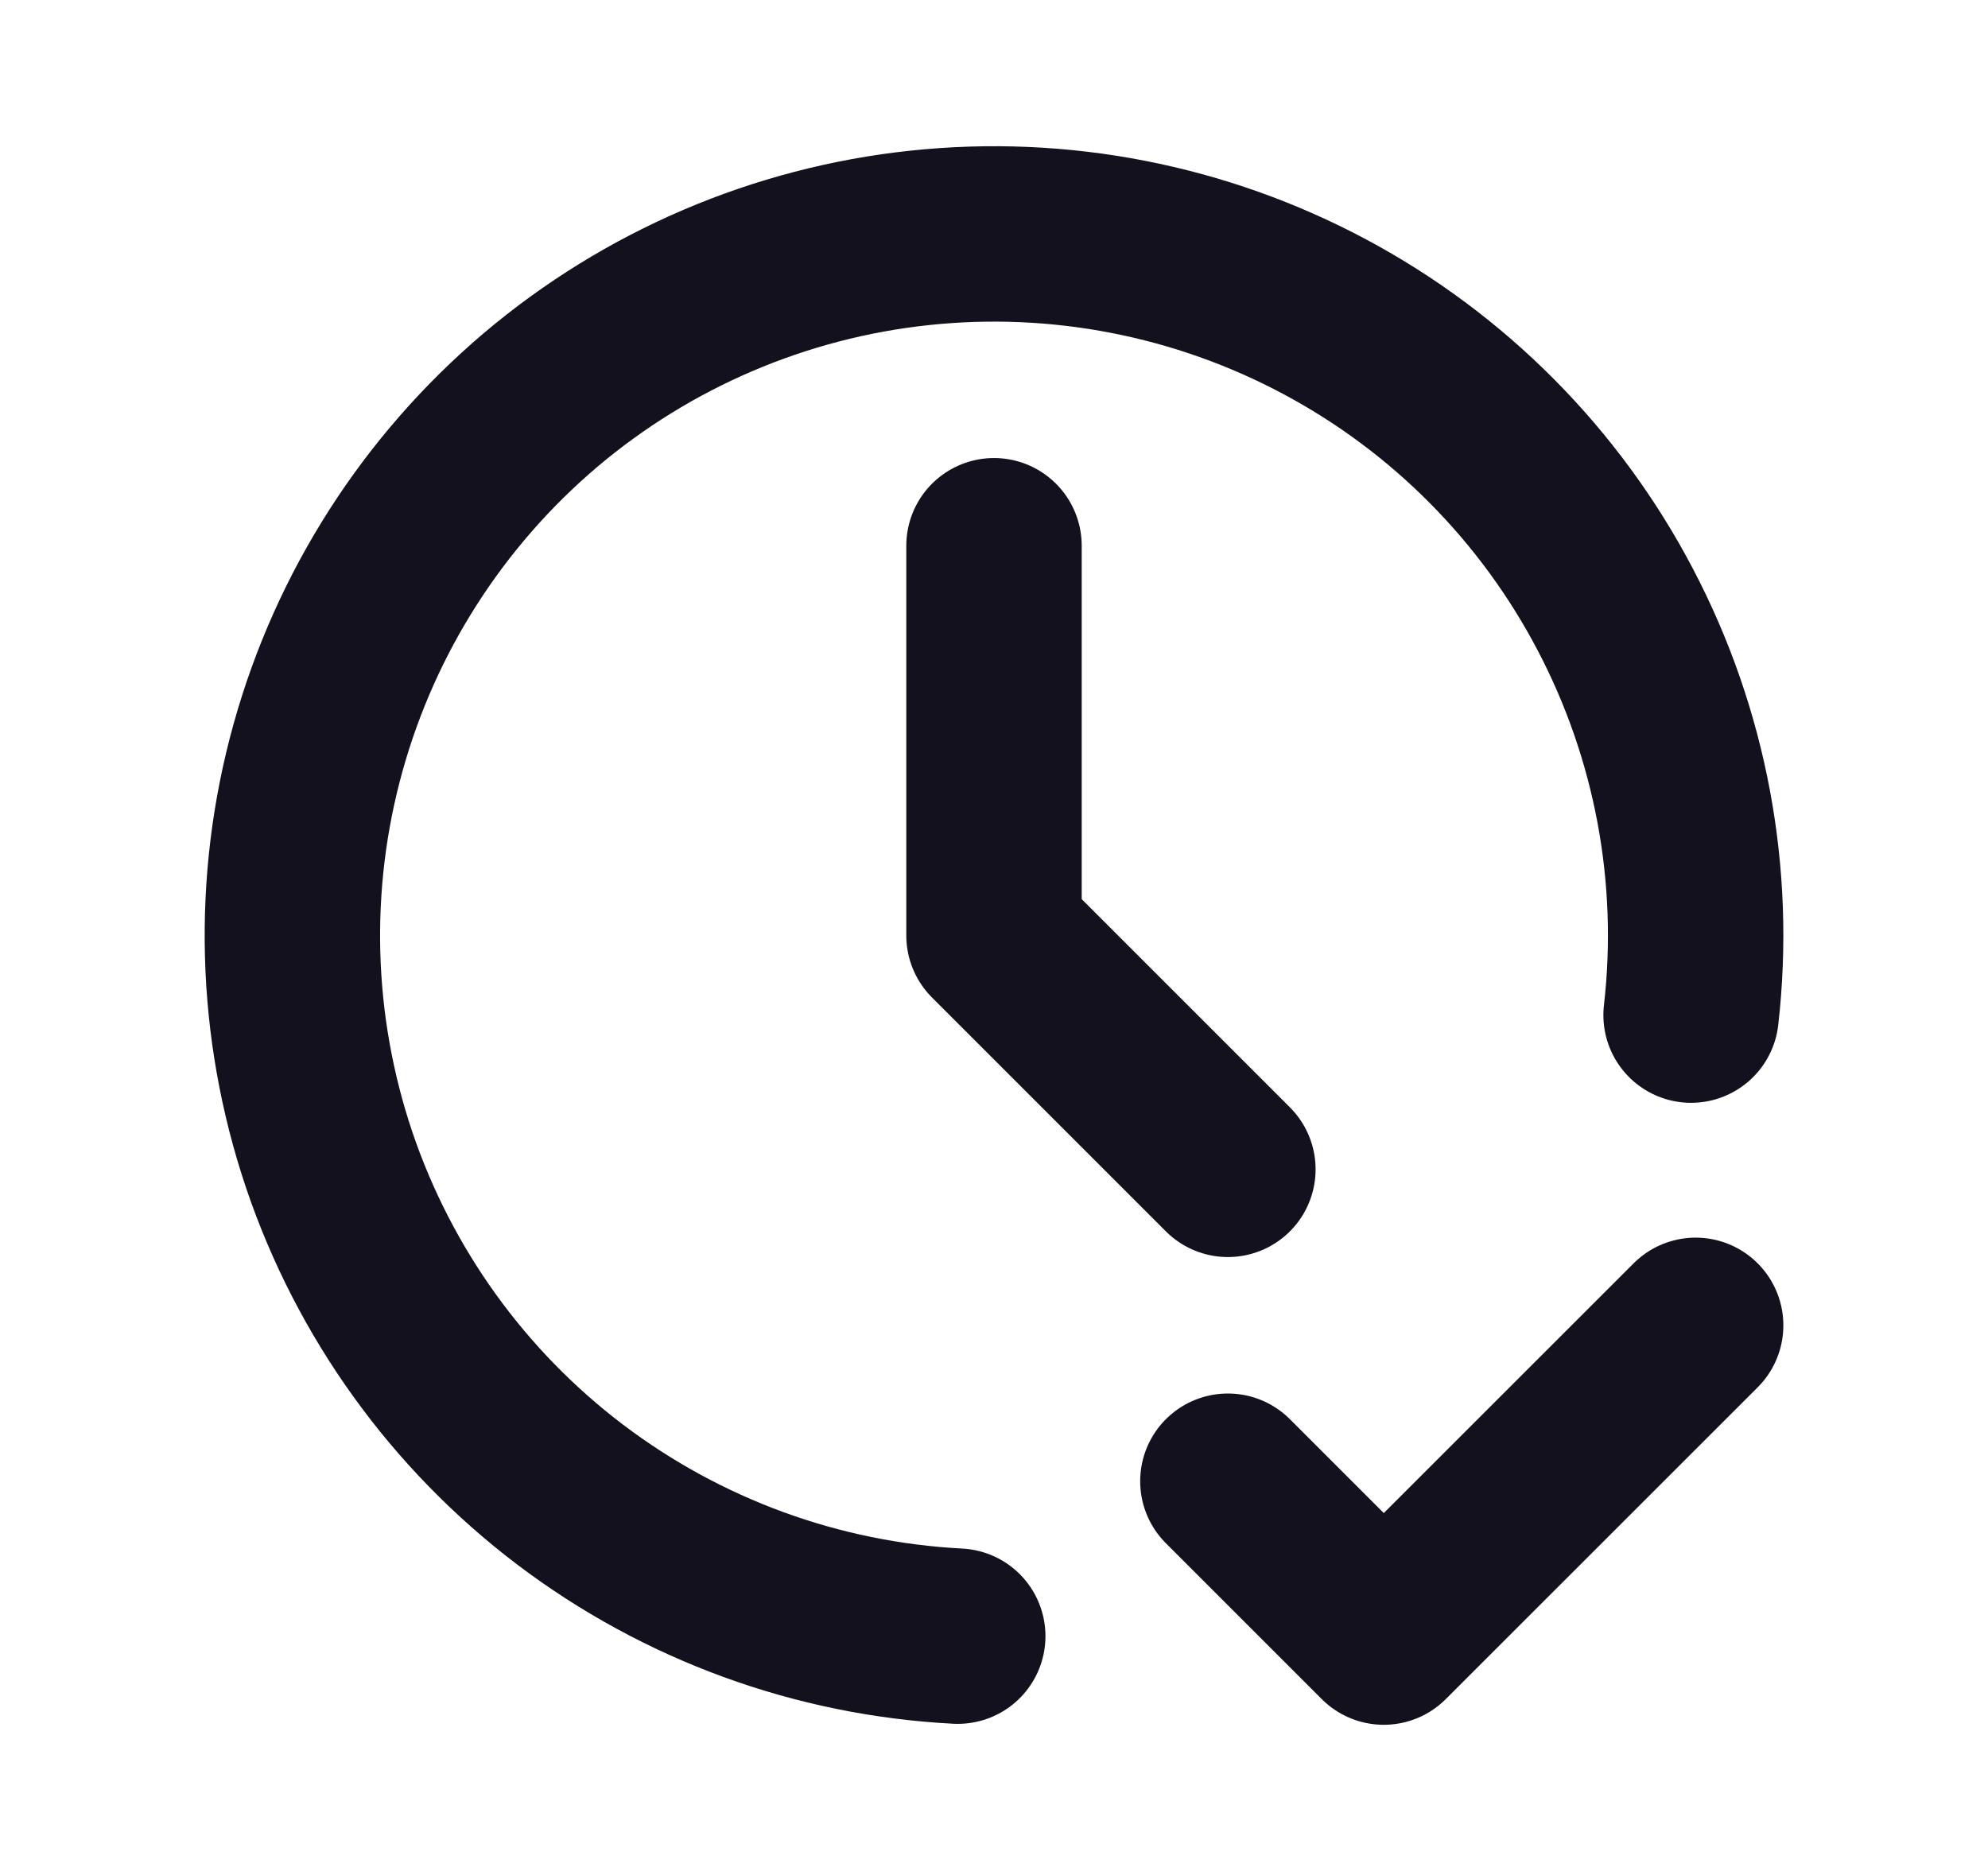 <svg width="17" height="16" viewBox="0 0 17 16" fill="none" xmlns="http://www.w3.org/2000/svg">
<g clip-path="url(#clip0_1_3313)">
<path d="M14.461 8.681C14.598 7.486 14.372 6.278 13.813 5.213C13.255 4.148 12.389 3.275 11.329 2.709C10.268 2.142 9.062 1.907 7.866 2.034C6.67 2.161 5.54 2.644 4.622 3.421C3.705 4.199 3.042 5.234 2.72 6.392C2.397 7.551 2.431 8.779 2.815 9.919C3.2 11.058 3.918 12.056 4.876 12.782C5.835 13.508 6.989 13.93 8.19 13.992" stroke="#12111D" stroke-width="1.5" stroke-linecap="round" stroke-linejoin="round"/>
<path d="M8.5 4.667V8L10.5 10" stroke="#12111D" stroke-width="1.5" stroke-linecap="round" stroke-linejoin="round"/>
<path d="M10.5 12.667L11.833 14L14.5 11.334" stroke="#12111D" stroke-width="1.5" stroke-linecap="round" stroke-linejoin="round"/>
</g>
<defs>
<clipPath id="clip0_1_3313">
<rect width="16" height="16" fill="white" transform="translate(0.5)"/>
</clipPath>
</defs>
</svg>
